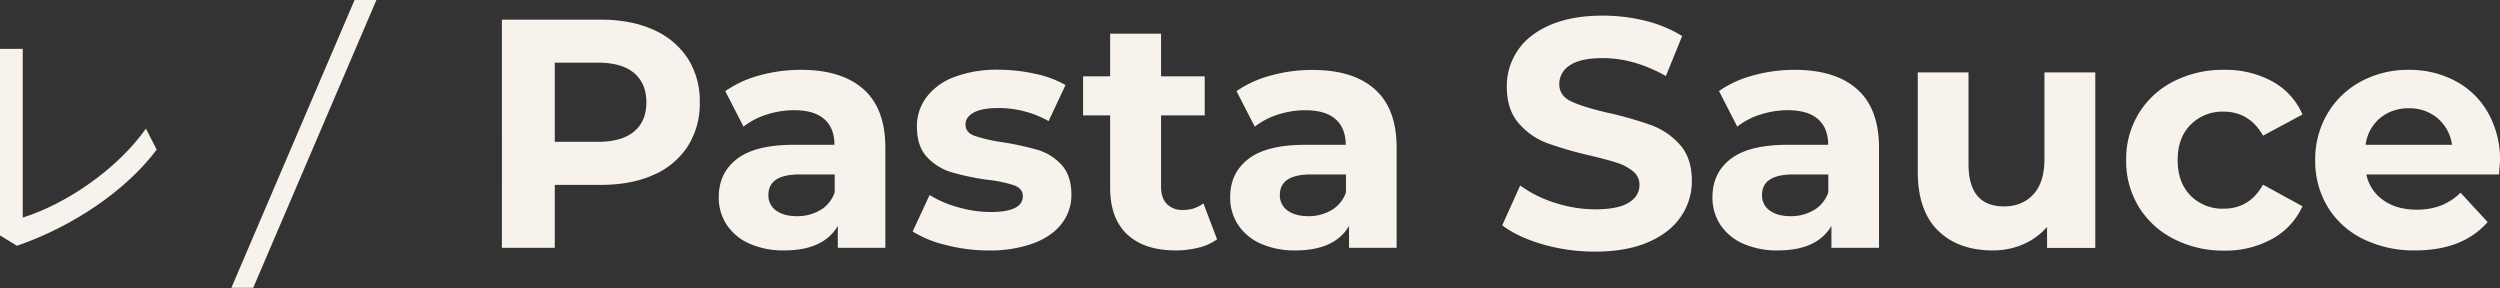 <svg id="レイヤー_1" data-name="レイヤー 1" xmlns="http://www.w3.org/2000/svg" viewBox="0 0 1040 120"><rect x="0" y="0" width="1040" height="120" fill="#333333" stroke="none"/><defs><style>.cls-1{fill:#f7f3ec;}</style></defs><path class="cls-1" d="M9.46,20.34V90.51C27.05,85,48.4,70.88,60.71,53.5l4.47,8.74c-13,17.39-35.49,32.24-58.16,40L0,97.93V20.34Z"/><path class="cls-1" d="M105.34,119.72H96.25L147.5,0h9.09Z"/><path class="cls-1" d="M271.8,12.37A32.65,32.65,0,0,1,286.11,24.3a32.94,32.94,0,0,1,5,18.31,33,33,0,0,1-5,18.24A32.07,32.07,0,0,1,271.8,72.78q-9.29,4.14-21.89,4.13H230.79v26.17h-22V8.17h41.09Q262.51,8.17,271.8,12.37Zm-8.06,42.37q5.14-4.26,5.15-12.13t-5.15-12.27q-5.16-4.28-15.05-4.27h-17.9V59h17.9Q258.58,59,263.74,54.74Z"/><path class="cls-1" d="M359.23,37.12q9.07,8.07,9.08,24.34v41.62H348.52V94q-6,10.17-22.24,10.17a34.46,34.46,0,0,1-14.57-2.85,21.7,21.7,0,0,1-9.43-7.87A20.45,20.45,0,0,1,299,82.06q0-10.17,7.66-16t23.66-5.83h16.81c0-4.62-1.4-8.16-4.2-10.65s-7-3.73-12.61-3.73a36.82,36.82,0,0,0-11.46,1.83,30.29,30.29,0,0,0-9.56,5l-7.59-14.78A46,46,0,0,1,316,31.35a64.38,64.38,0,0,1,17.16-2.3Q350.14,29.05,359.23,37.12Zm-18,50.3a13.71,13.71,0,0,0,6-7.39V72.57H332.65q-13,0-13,8.55a7.61,7.61,0,0,0,3.18,6.44c2.13,1.58,5,2.37,8.75,2.37A18.49,18.49,0,0,0,341.2,87.42Z"/><path class="cls-1" d="M393.5,101.93a46.47,46.47,0,0,1-13.83-5.63l7.05-15.18a44.43,44.43,0,0,0,11.8,5.08,49.48,49.48,0,0,0,13.56,2q13.43,0,13.42-6.65,0-3.12-3.66-4.47a54.89,54.89,0,0,0-11.25-2.31,106.88,106.88,0,0,1-14.78-3.12,22.83,22.83,0,0,1-10.1-6.23c-2.85-3-4.27-7.23-4.27-12.75a19.94,19.94,0,0,1,4-12.27A25.71,25.71,0,0,1,397.1,32a50,50,0,0,1,18.1-3,71.08,71.08,0,0,1,15.39,1.7,43.24,43.24,0,0,1,12.67,4.67l-7.05,15a42.14,42.14,0,0,0-21-5.42q-6.78,0-10.17,1.9t-3.39,4.88q0,3.39,3.66,4.74A64,64,0,0,0,417,59.15a125.31,125.31,0,0,1,14.64,3.19,21.92,21.92,0,0,1,9.9,6.17Q445.7,73,445.7,81a19.28,19.28,0,0,1-4.06,12.07q-4.06,5.28-11.87,8.2a52.94,52.94,0,0,1-18.5,2.92A71,71,0,0,1,393.5,101.93Z"/><path class="cls-1" d="M506.3,99.56a21.78,21.78,0,0,1-7.66,3.45,38.7,38.7,0,0,1-9.56,1.16q-13,0-20.14-6.65T461.82,78V48H450.57V31.76h11.25V14H483V31.76h18.17V48H483v29.7q0,4.6,2.37,7.11a8.76,8.76,0,0,0,6.71,2.51,13.58,13.58,0,0,0,8.54-2.71Z"/><path class="cls-1" d="M571.92,37.12Q581,45.19,581,61.46v41.62h-19.8V94q-6,10.17-22.24,10.17a34.46,34.46,0,0,1-14.57-2.85A21.7,21.7,0,0,1,515,93.45a20.53,20.53,0,0,1-3.25-11.39q0-10.17,7.66-16T543,60.24h16.81c0-4.62-1.4-8.16-4.2-10.65s-7-3.73-12.61-3.73a36.82,36.82,0,0,0-11.46,1.83,30.24,30.24,0,0,0-9.55,5l-7.6-14.78a46,46,0,0,1,14.31-6.51,64.31,64.31,0,0,1,17.15-2.3Q562.84,29.05,571.92,37.12Zm-18,50.3a13.71,13.71,0,0,0,6-7.39V72.57h-14.5q-13,0-13,8.55a7.59,7.59,0,0,0,3.19,6.44q3.18,2.37,8.74,2.37A18.44,18.44,0,0,0,553.89,87.42Z"/><path class="cls-1" d="M641.81,101.66q-10.5-3.06-16.88-7.93l7.46-16.55a50.45,50.45,0,0,0,14.51,7.19,54.36,54.36,0,0,0,16.81,2.71q9.36,0,13.83-2.78c3-1.85,4.48-4.31,4.48-7.39a7.06,7.06,0,0,0-2.65-5.62,20,20,0,0,0-6.78-3.6q-4.14-1.35-11.18-3a154.36,154.36,0,0,1-17.77-5.15,28.93,28.93,0,0,1-11.86-8.27q-4.95-5.7-4.95-15.19a26.36,26.36,0,0,1,4.48-15q4.47-6.72,13.49-10.65t22-3.93a73.26,73.26,0,0,1,17.76,2.17A52.73,52.73,0,0,1,699.78,15L693,31.63q-13.15-7.45-26.31-7.46c-6.14,0-10.69,1-13.62,3A9.11,9.11,0,0,0,648.66,35q0,4.88,5.09,7.25T669.27,47A154.72,154.72,0,0,1,687,52.1a29.44,29.44,0,0,1,11.87,8.14q4.94,5.55,4.94,15a25.89,25.89,0,0,1-4.54,14.85q-4.54,6.72-13.62,10.65t-22.1,3.93A77.84,77.84,0,0,1,641.81,101.66Z"/><path class="cls-1" d="M772.58,37.12q9.09,8.07,9.09,24.34v41.62h-19.8V94q-6,10.17-22.23,10.17a34.48,34.48,0,0,1-14.58-2.85,21.73,21.73,0,0,1-9.42-7.87,20.46,20.46,0,0,1-3.26-11.39q0-10.17,7.66-16t23.66-5.83h16.82c0-4.62-1.4-8.16-4.21-10.65s-7-3.73-12.61-3.73a36.81,36.81,0,0,0-11.45,1.83,30.29,30.29,0,0,0-9.56,5L715.1,37.86a45.83,45.83,0,0,1,14.3-6.51,64.37,64.37,0,0,1,17.15-2.3Q763.5,29.05,772.58,37.12Zm-18,50.3a13.77,13.77,0,0,0,6-7.39V72.57H746q-13,0-13,8.55a7.59,7.59,0,0,0,3.19,6.44c2.12,1.58,5,2.37,8.74,2.37A18.44,18.44,0,0,0,754.55,87.42Z"/><path class="cls-1" d="M871.64,30.13v73H851.58V94.4a28,28,0,0,1-10,7.26,31.58,31.58,0,0,1-12.61,2.51q-14.37,0-22.78-8.28t-8.4-24.54V30.13H818.9v38.1q0,17.64,14.78,17.63,7.59,0,12.2-5t4.61-14.71V30.13Z"/><path class="cls-1" d="M904.21,99.35A36.09,36.09,0,0,1,889.7,86a36.45,36.45,0,0,1-5.22-19.39,36.43,36.43,0,0,1,5.22-19.39,36,36,0,0,1,14.51-13.36,44.94,44.94,0,0,1,20.95-4.81,40.67,40.67,0,0,1,20.13,4.81,28.61,28.61,0,0,1,12.55,13.77l-16.41,8.81q-5.7-10-16.41-10a18.53,18.53,0,0,0-13.69,5.42q-5.43,5.41-5.42,14.78t5.42,14.78A18.57,18.57,0,0,0,925,86.81q10.85,0,16.41-10l16.41,9a29.17,29.17,0,0,1-12.55,13.55,40.07,40.07,0,0,1-20.13,4.89A44.82,44.82,0,0,1,904.21,99.35Z"/><path class="cls-1" d="M1039.59,72.57H984.41a17.14,17.14,0,0,0,7.05,10.71c3.7,2.63,8.32,3.94,13.83,3.94a28,28,0,0,0,10.1-1.7,24.41,24.41,0,0,0,8.2-5.35l11.26,12.2q-10.3,11.79-30.1,11.8a47.57,47.57,0,0,1-21.83-4.82A35.34,35.34,0,0,1,968.27,86a36.86,36.86,0,0,1-5.15-19.39,37.28,37.28,0,0,1,5.09-19.32,35.64,35.64,0,0,1,14-13.43A41.1,41.1,0,0,1,1002,29.05a40.67,40.67,0,0,1,19.38,4.61,33.61,33.61,0,0,1,13.63,13.22,39.42,39.42,0,0,1,5,20Q1040,67.29,1039.59,72.57ZM990.1,49.12a17.32,17.32,0,0,0-6,11.12h35.93a17.5,17.5,0,0,0-6-11.06,17.85,17.85,0,0,0-11.93-4.13A18.25,18.25,0,0,0,990.1,49.12Z"/></svg>